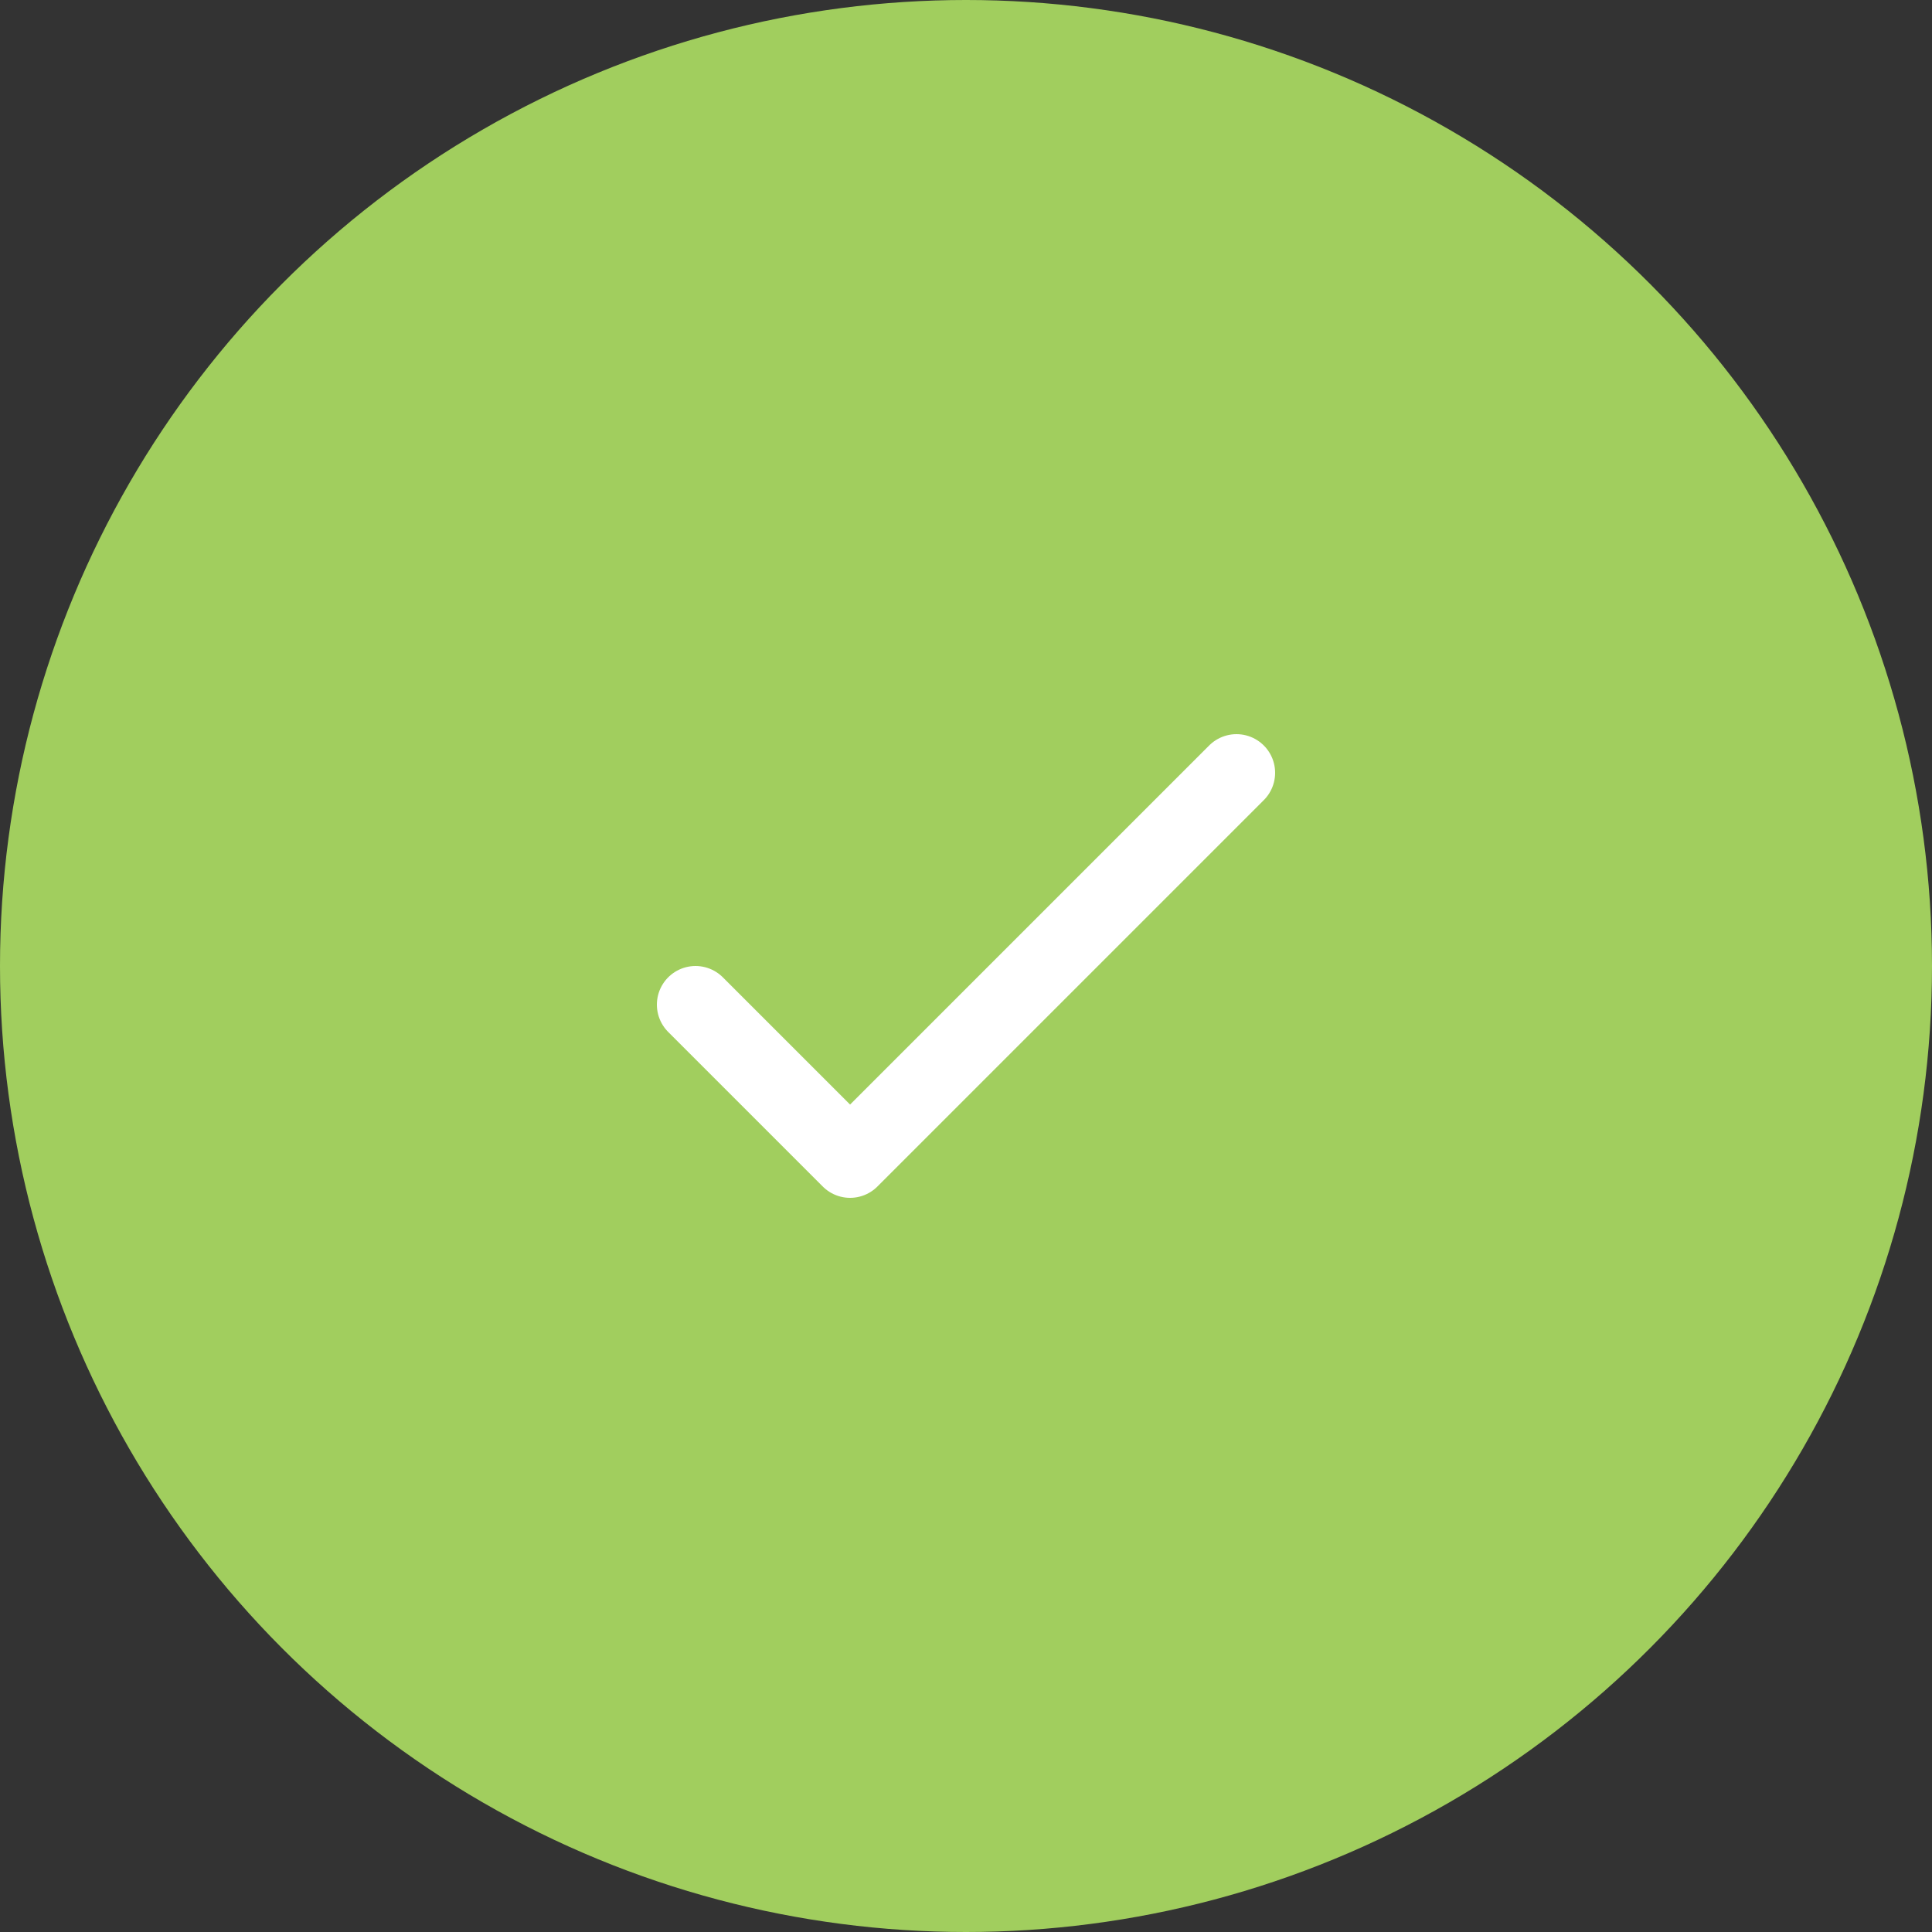 <svg width="50" height="50" fill="none" xmlns="http://www.w3.org/2000/svg"><rect width="100%" height="100%" fill="#333333" stroke="none"/><circle cx="25" cy="25" r="25" fill="#A1CE5E"/><path d="m18 26 4 4 10-10" stroke="#fff" stroke-width="2" stroke-linecap="round" stroke-linejoin="round"/></svg>